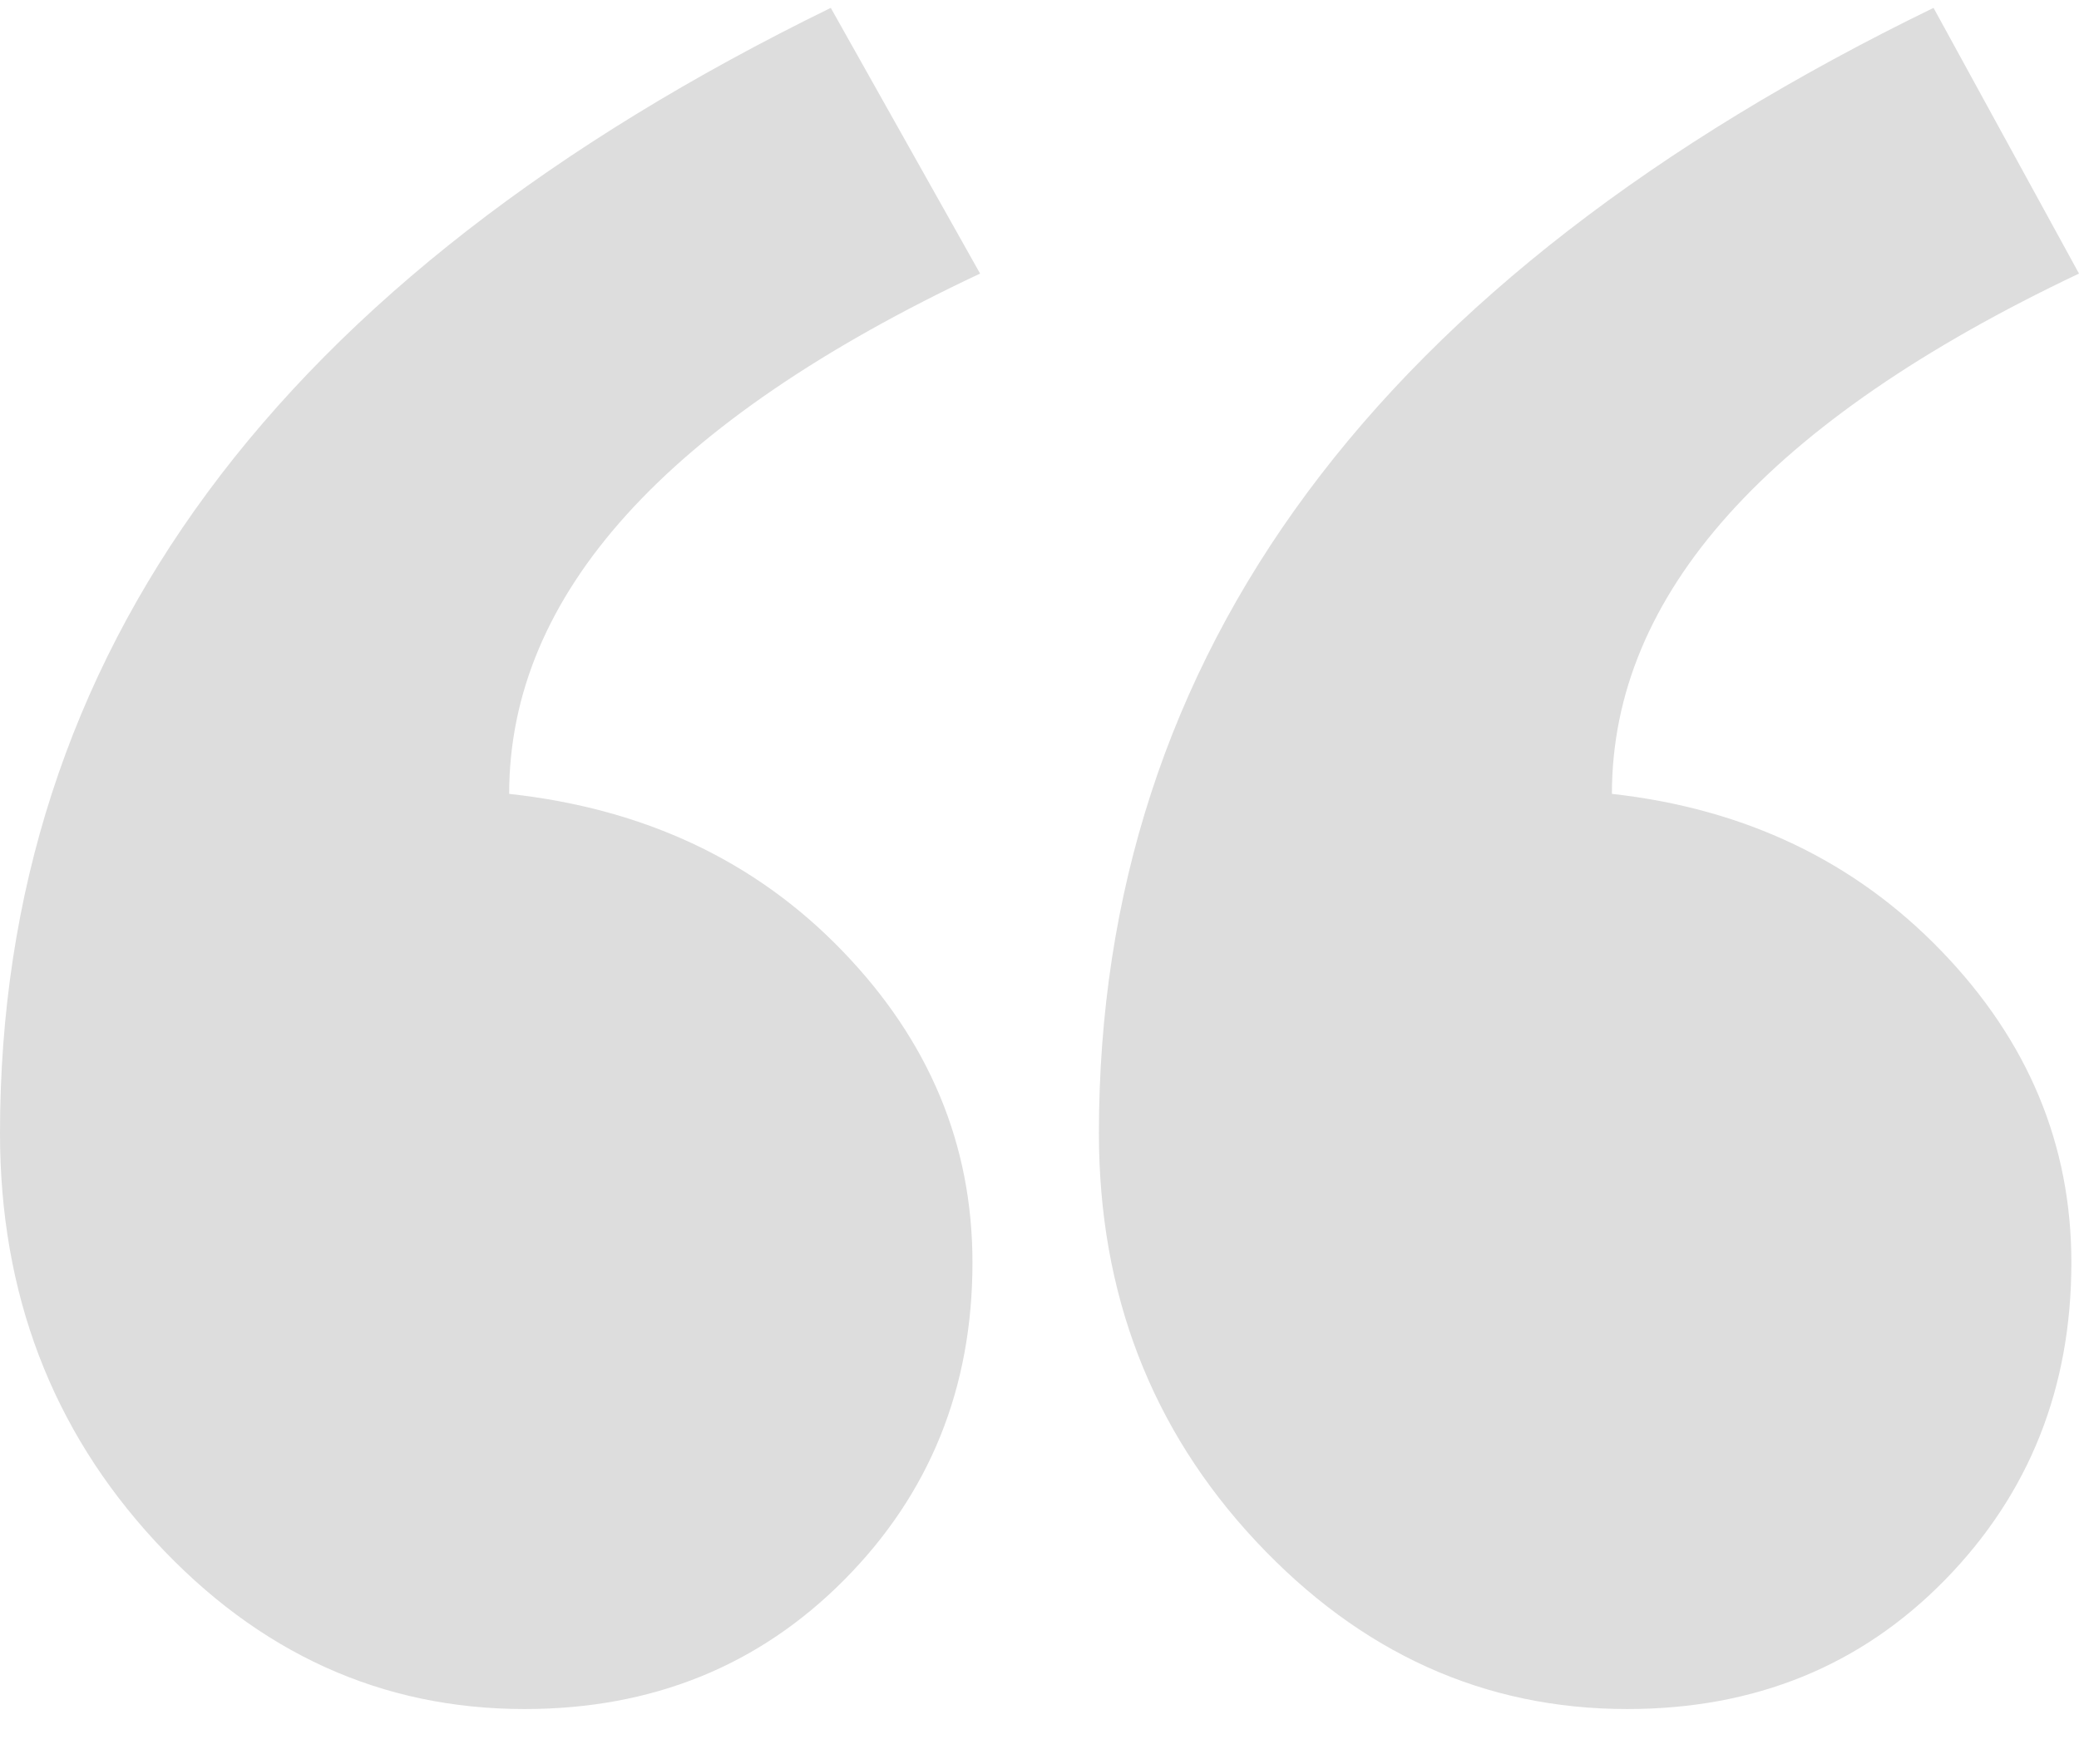 <svg xmlns="http://www.w3.org/2000/svg" width="33" height="28" fill="none"><path fill="#DDD" fill-rule="evenodd" d="M33 4.342q-7.414 3.514-7.414 8.258 3.16.351 5.226 2.49 2.067 2.137 2.067 4.948 0 2.987-2.006 5.037t-5.044 2.05q-3.403 0-5.895-2.665-2.49-2.665-2.491-6.472 0-11.42 13.248-17.863zm-17.443 0Q8.082 7.856 8.082 12.6q3.222.351 5.287 2.49 2.067 2.137 2.067 4.948 0 2.987-2.036 5.037t-5.074 2.05q-3.404 0-5.865-2.665Q.001 21.795 0 17.988 0 6.568 13.187.125z" clip-rule="evenodd"/></svg>